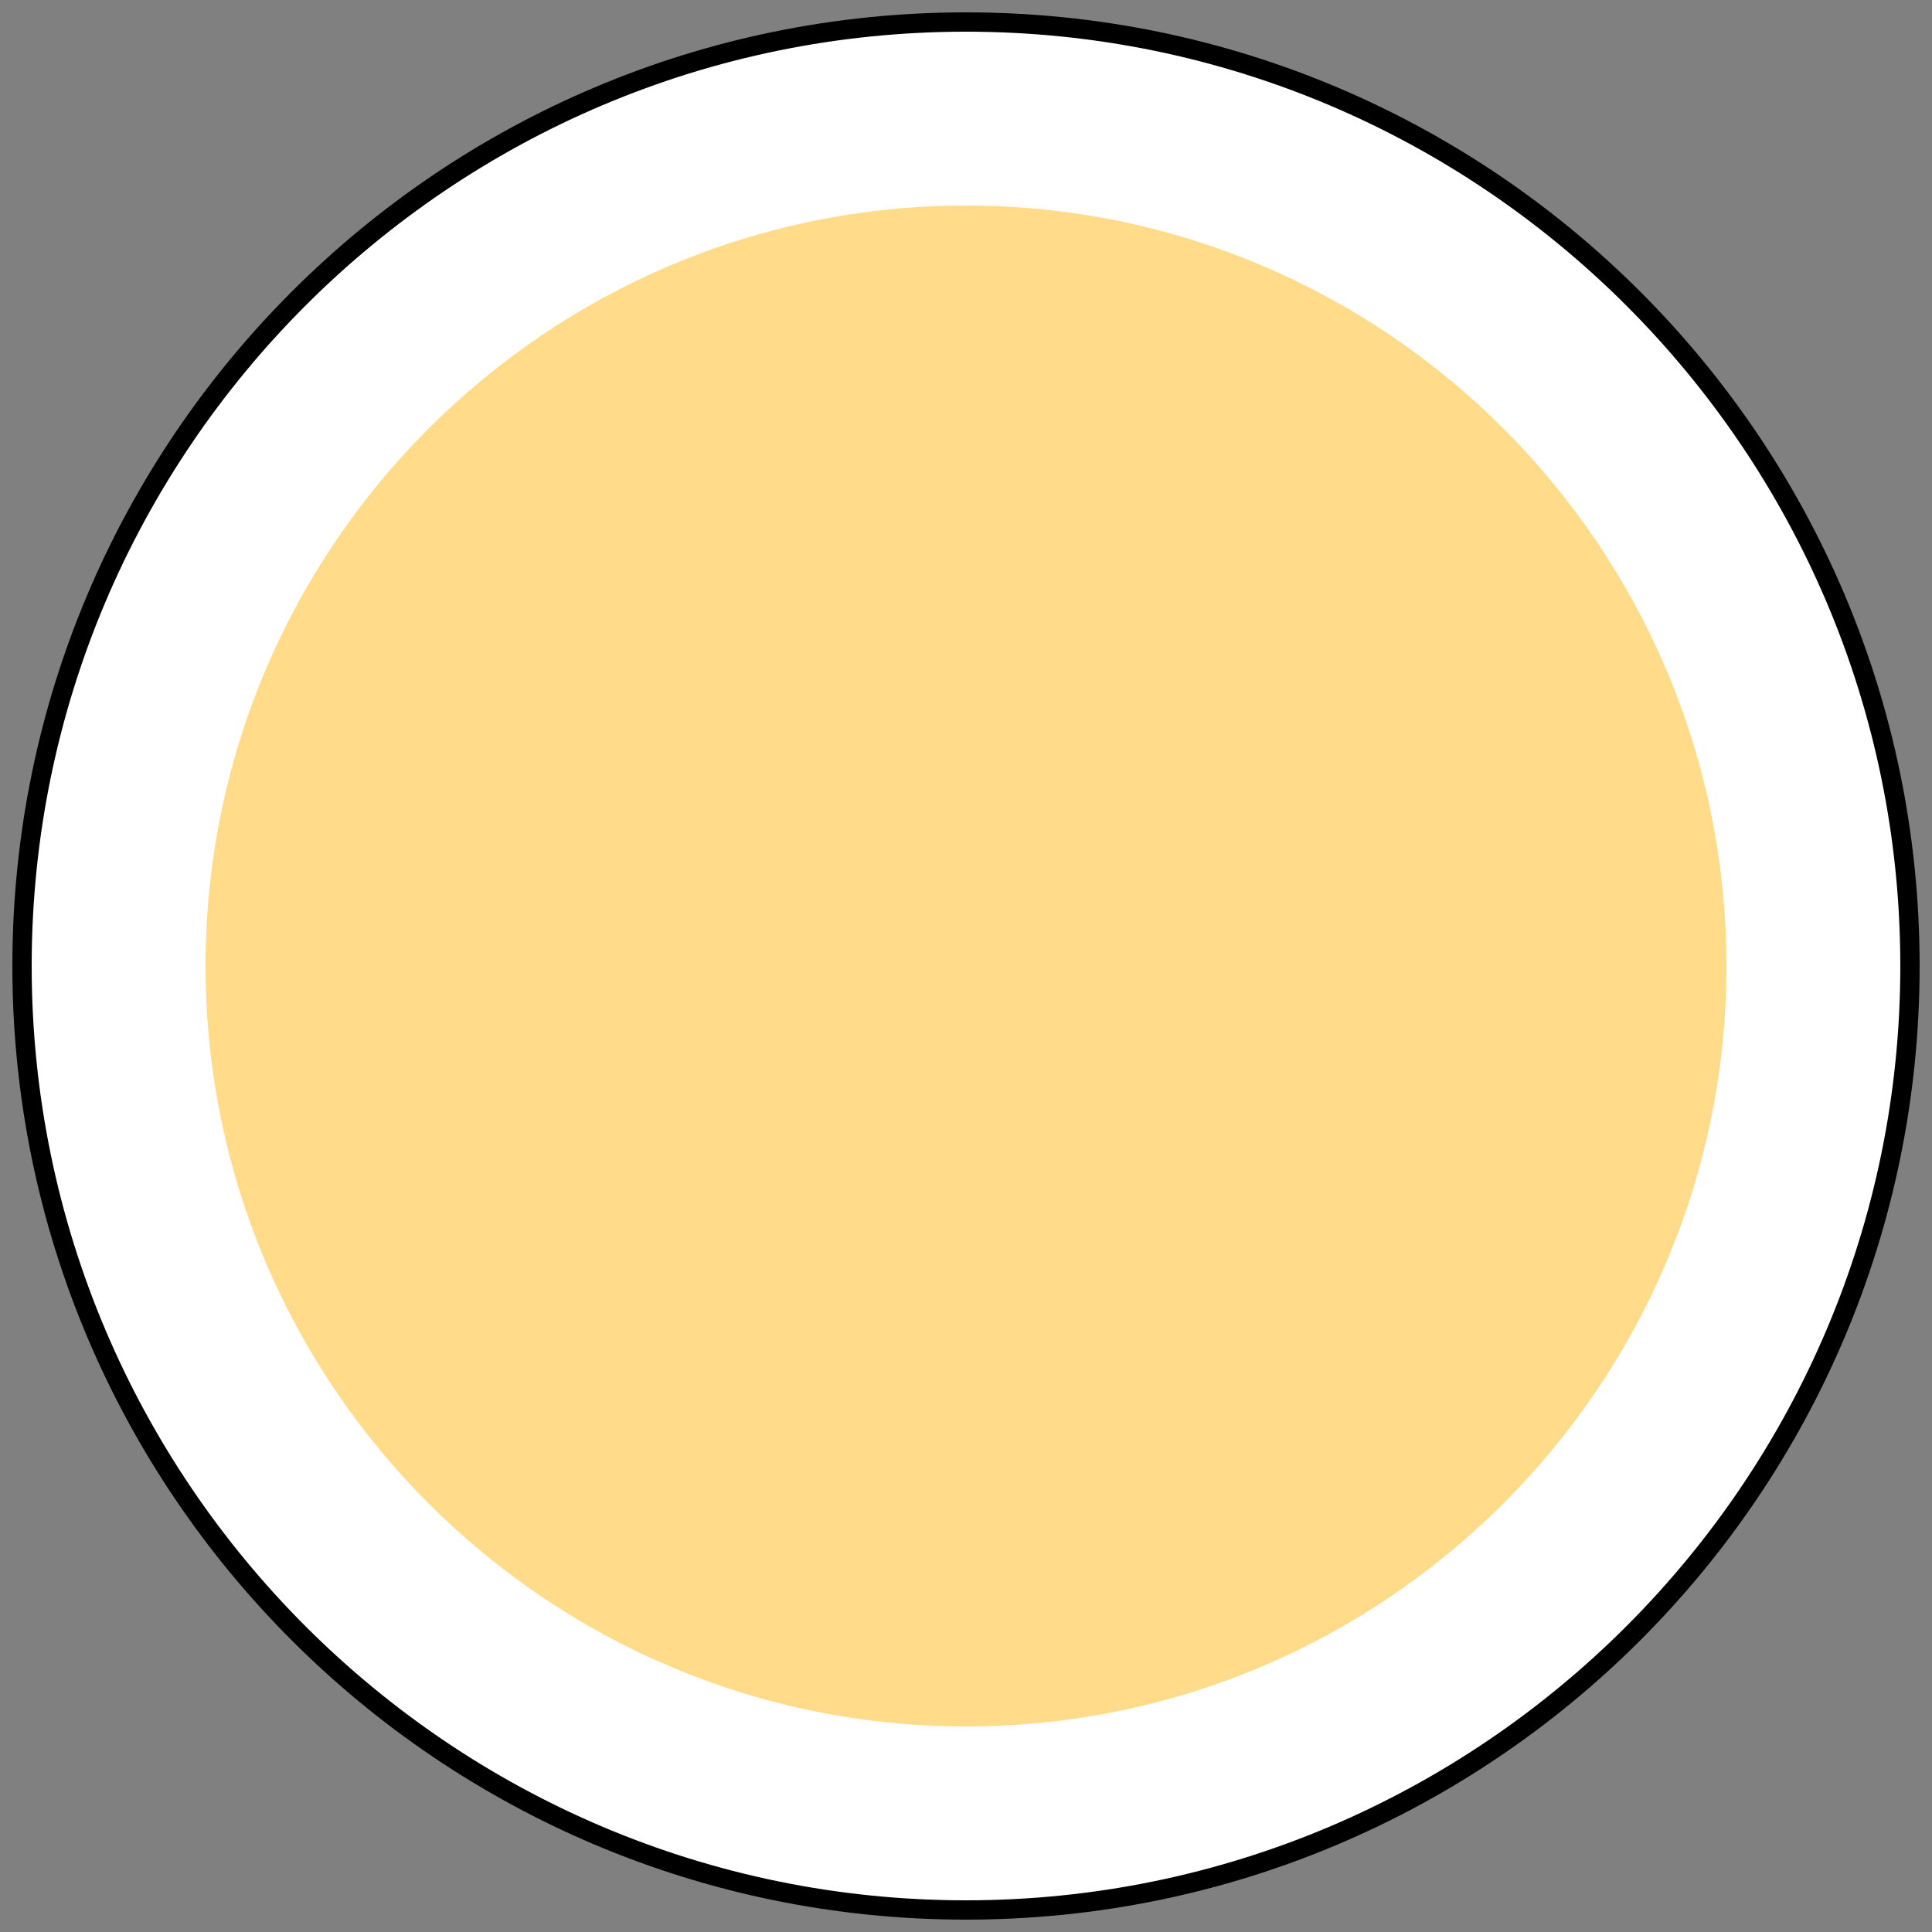 <svg viewBox="0 0 50 50" xmlns="http://www.w3.org/2000/svg" data-name="Layer 1" id="Layer_1">
  <rect x="0" y="0" width="50" height="50" fill="#808080" stroke="none"/>
  <defs>
    <style>
      .cls-1 {
        fill: #ffdb8a;
      }

      .cls-1, .cls-2, .cls-3 {
        stroke-width: 0px;
      }

      .cls-2 {
        fill: #000;
      }

      .cls-3 {
        fill: #fff;
      }
    </style>
  </defs>
  <g>
    <path d="M25,49.43C11.53,49.43.57,38.47.57,25S11.53.57,25,.57s24.43,10.96,24.43,24.43-10.96,24.43-24.43,24.43Z" class="cls-3"></path>
    <path d="M25,.82c13.34,0,24.18,10.85,24.18,24.18s-10.85,24.18-24.18,24.18S.82,38.34.82,25,11.66.82,25,.82M25,.32C11.37.32.32,11.37.32,25s11.05,24.68,24.68,24.68,24.68-11.05,24.68-24.68S38.63.32,25,.32h0Z" class="cls-2"></path>
  </g>
  <path d="M25,44.68c-10.85,0-19.68-8.83-19.68-19.68S14.15,5.32,25,5.32s19.68,8.83,19.68,19.68-8.83,19.68-19.68,19.68Z" class="cls-1"></path>
</svg>